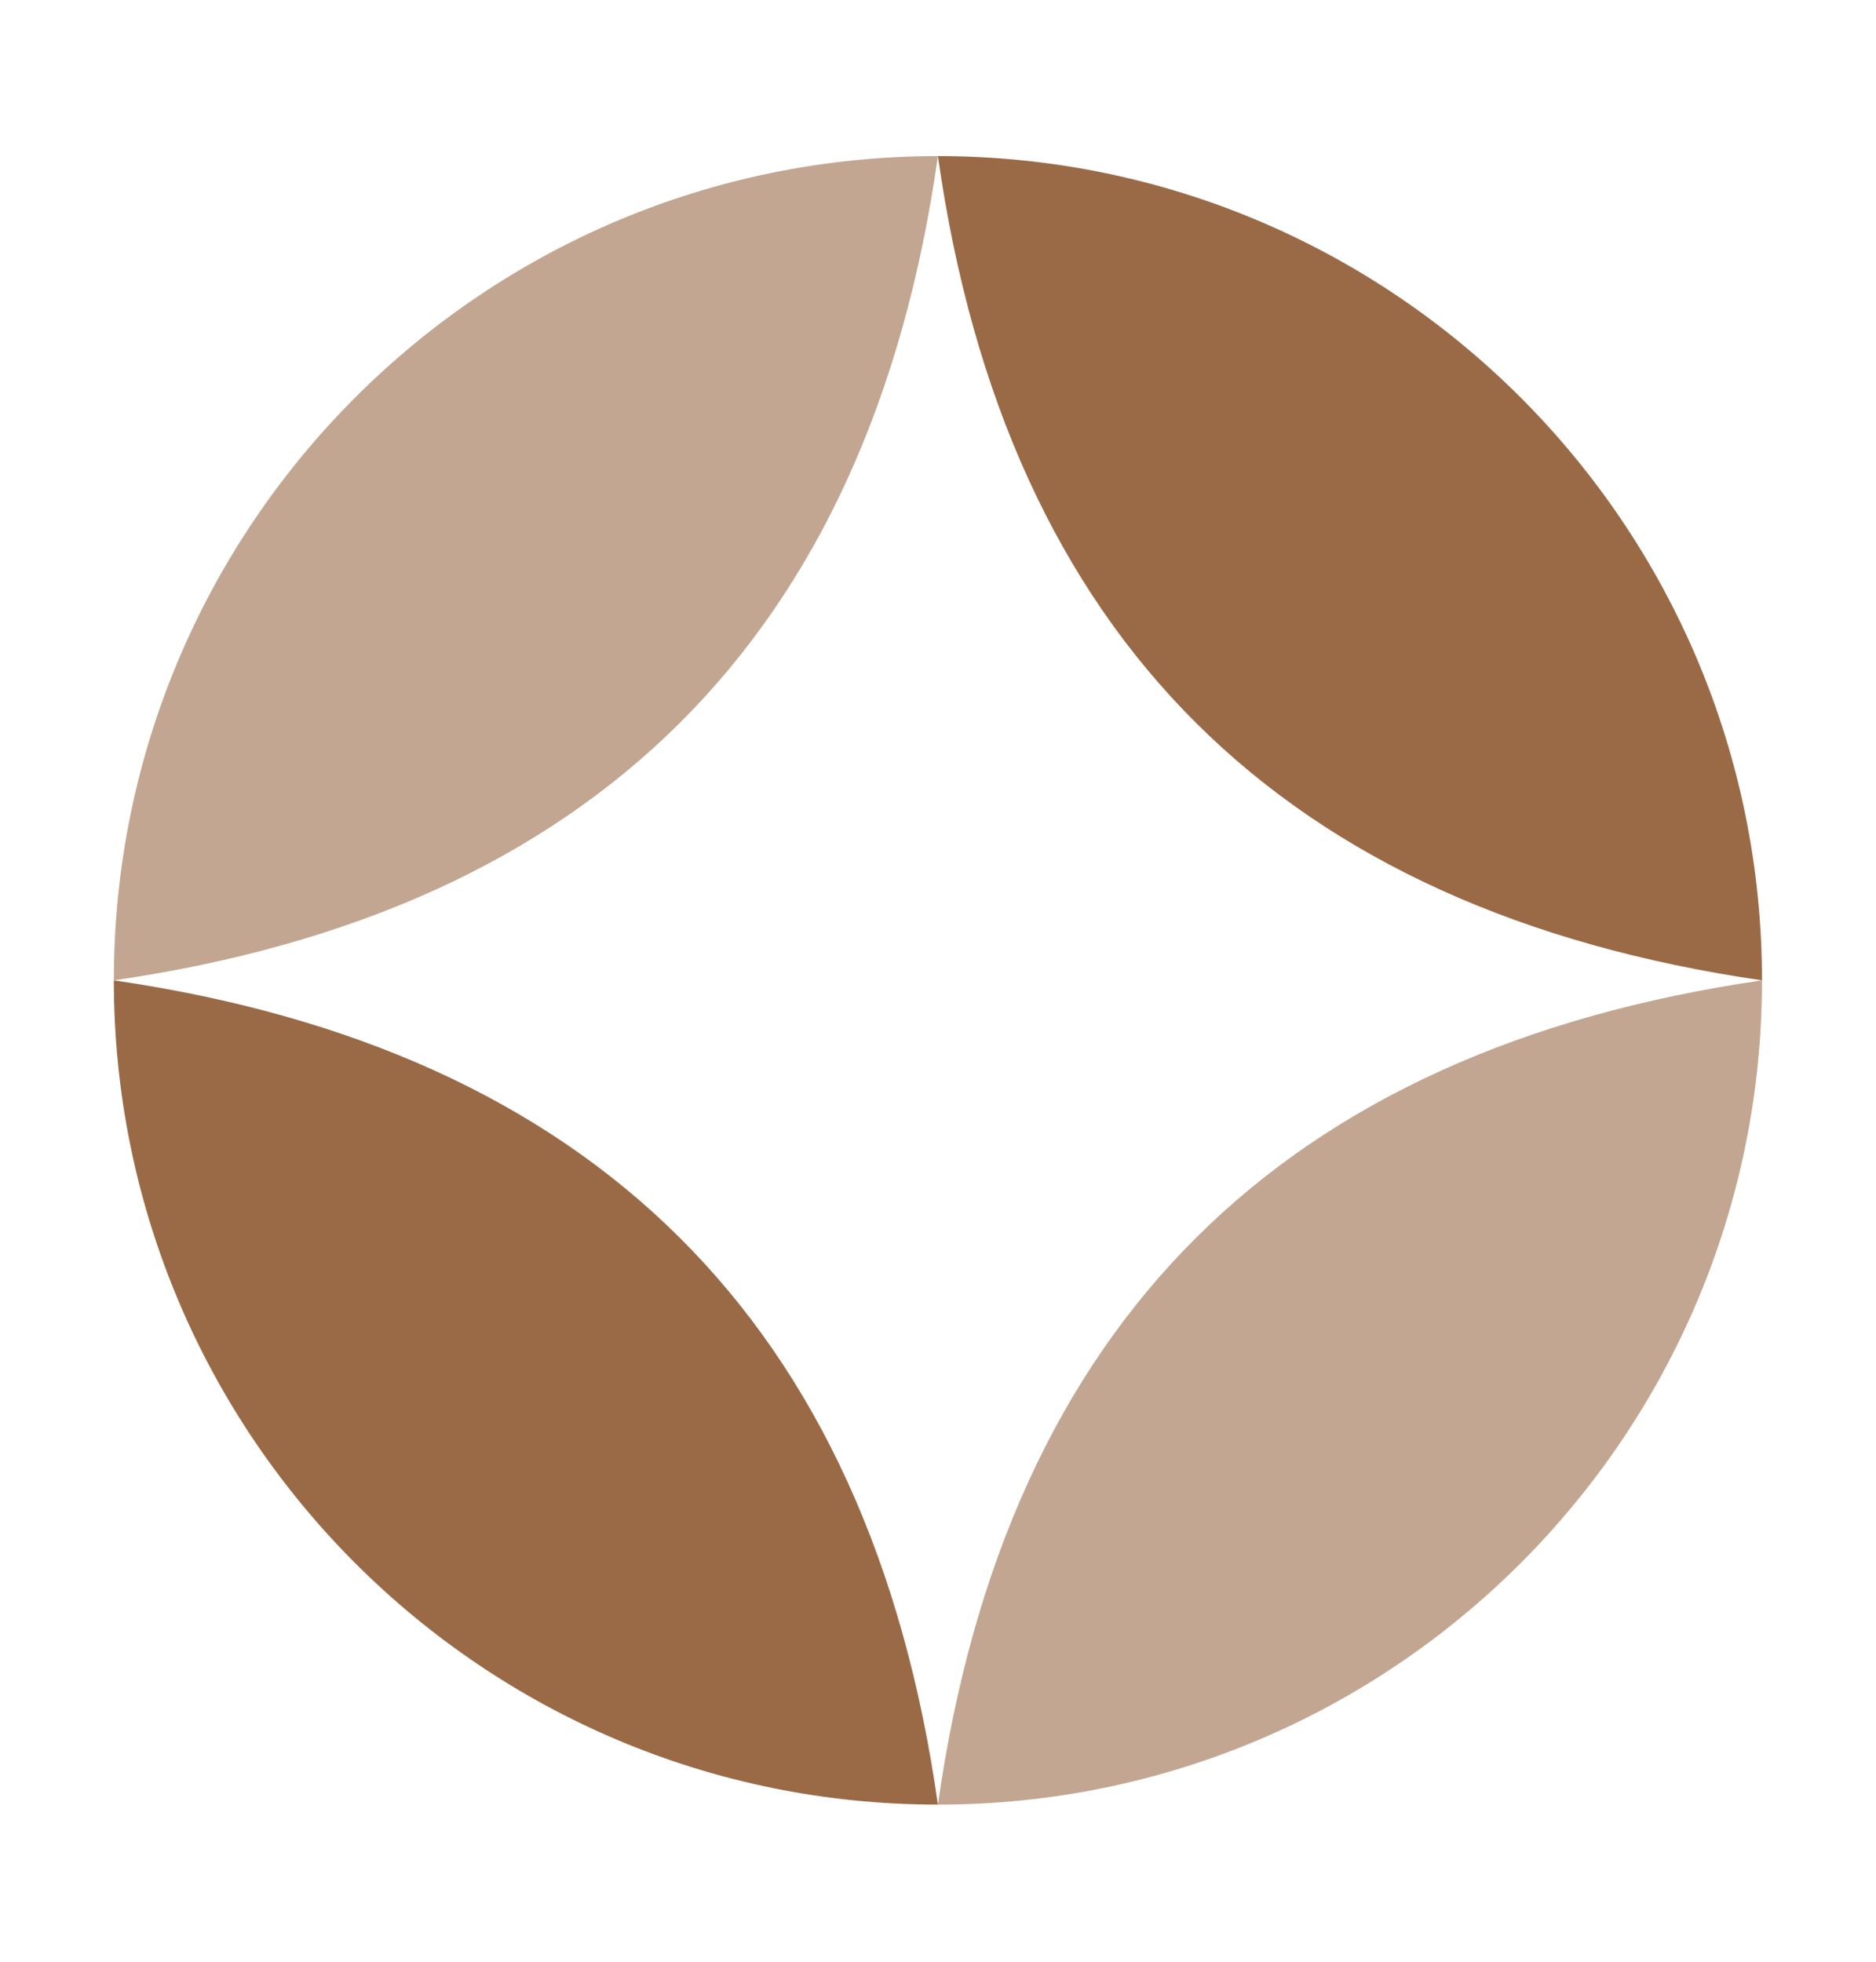 <svg width="22" height="23" viewBox="0 0 22 23" fill="none" xmlns="http://www.w3.org/2000/svg">
<g clip-path="url(#clip0_2433_19452)">
<path d="M10.999 21.158C5.662 21.158 1.335 16.831 1.335 11.494C6.94 12.31 10.197 15.495 10.999 21.158Z" fill="#9A6A47"/>
<path d="M10.999 21.158C16.336 21.158 20.663 16.831 20.663 11.494C15.058 12.31 11.801 15.495 10.999 21.158Z" fill="#C2A691"/>
<path d="M10.999 1.83C16.336 1.83 20.663 6.156 20.663 11.494C15.058 10.678 11.801 7.493 10.999 1.83Z" fill="#9A6A47"/>
<path d="M10.999 1.83C5.662 1.83 1.335 6.156 1.335 11.494C6.94 10.678 10.197 7.493 10.999 1.83Z" fill="#C2A691"/>
</g>
<defs>
<clipPath id="clip0_2433_19452">
<rect width="22" height="22" fill="white" transform="translate(0 0.527)"/>
</clipPath>
</defs>
</svg>
